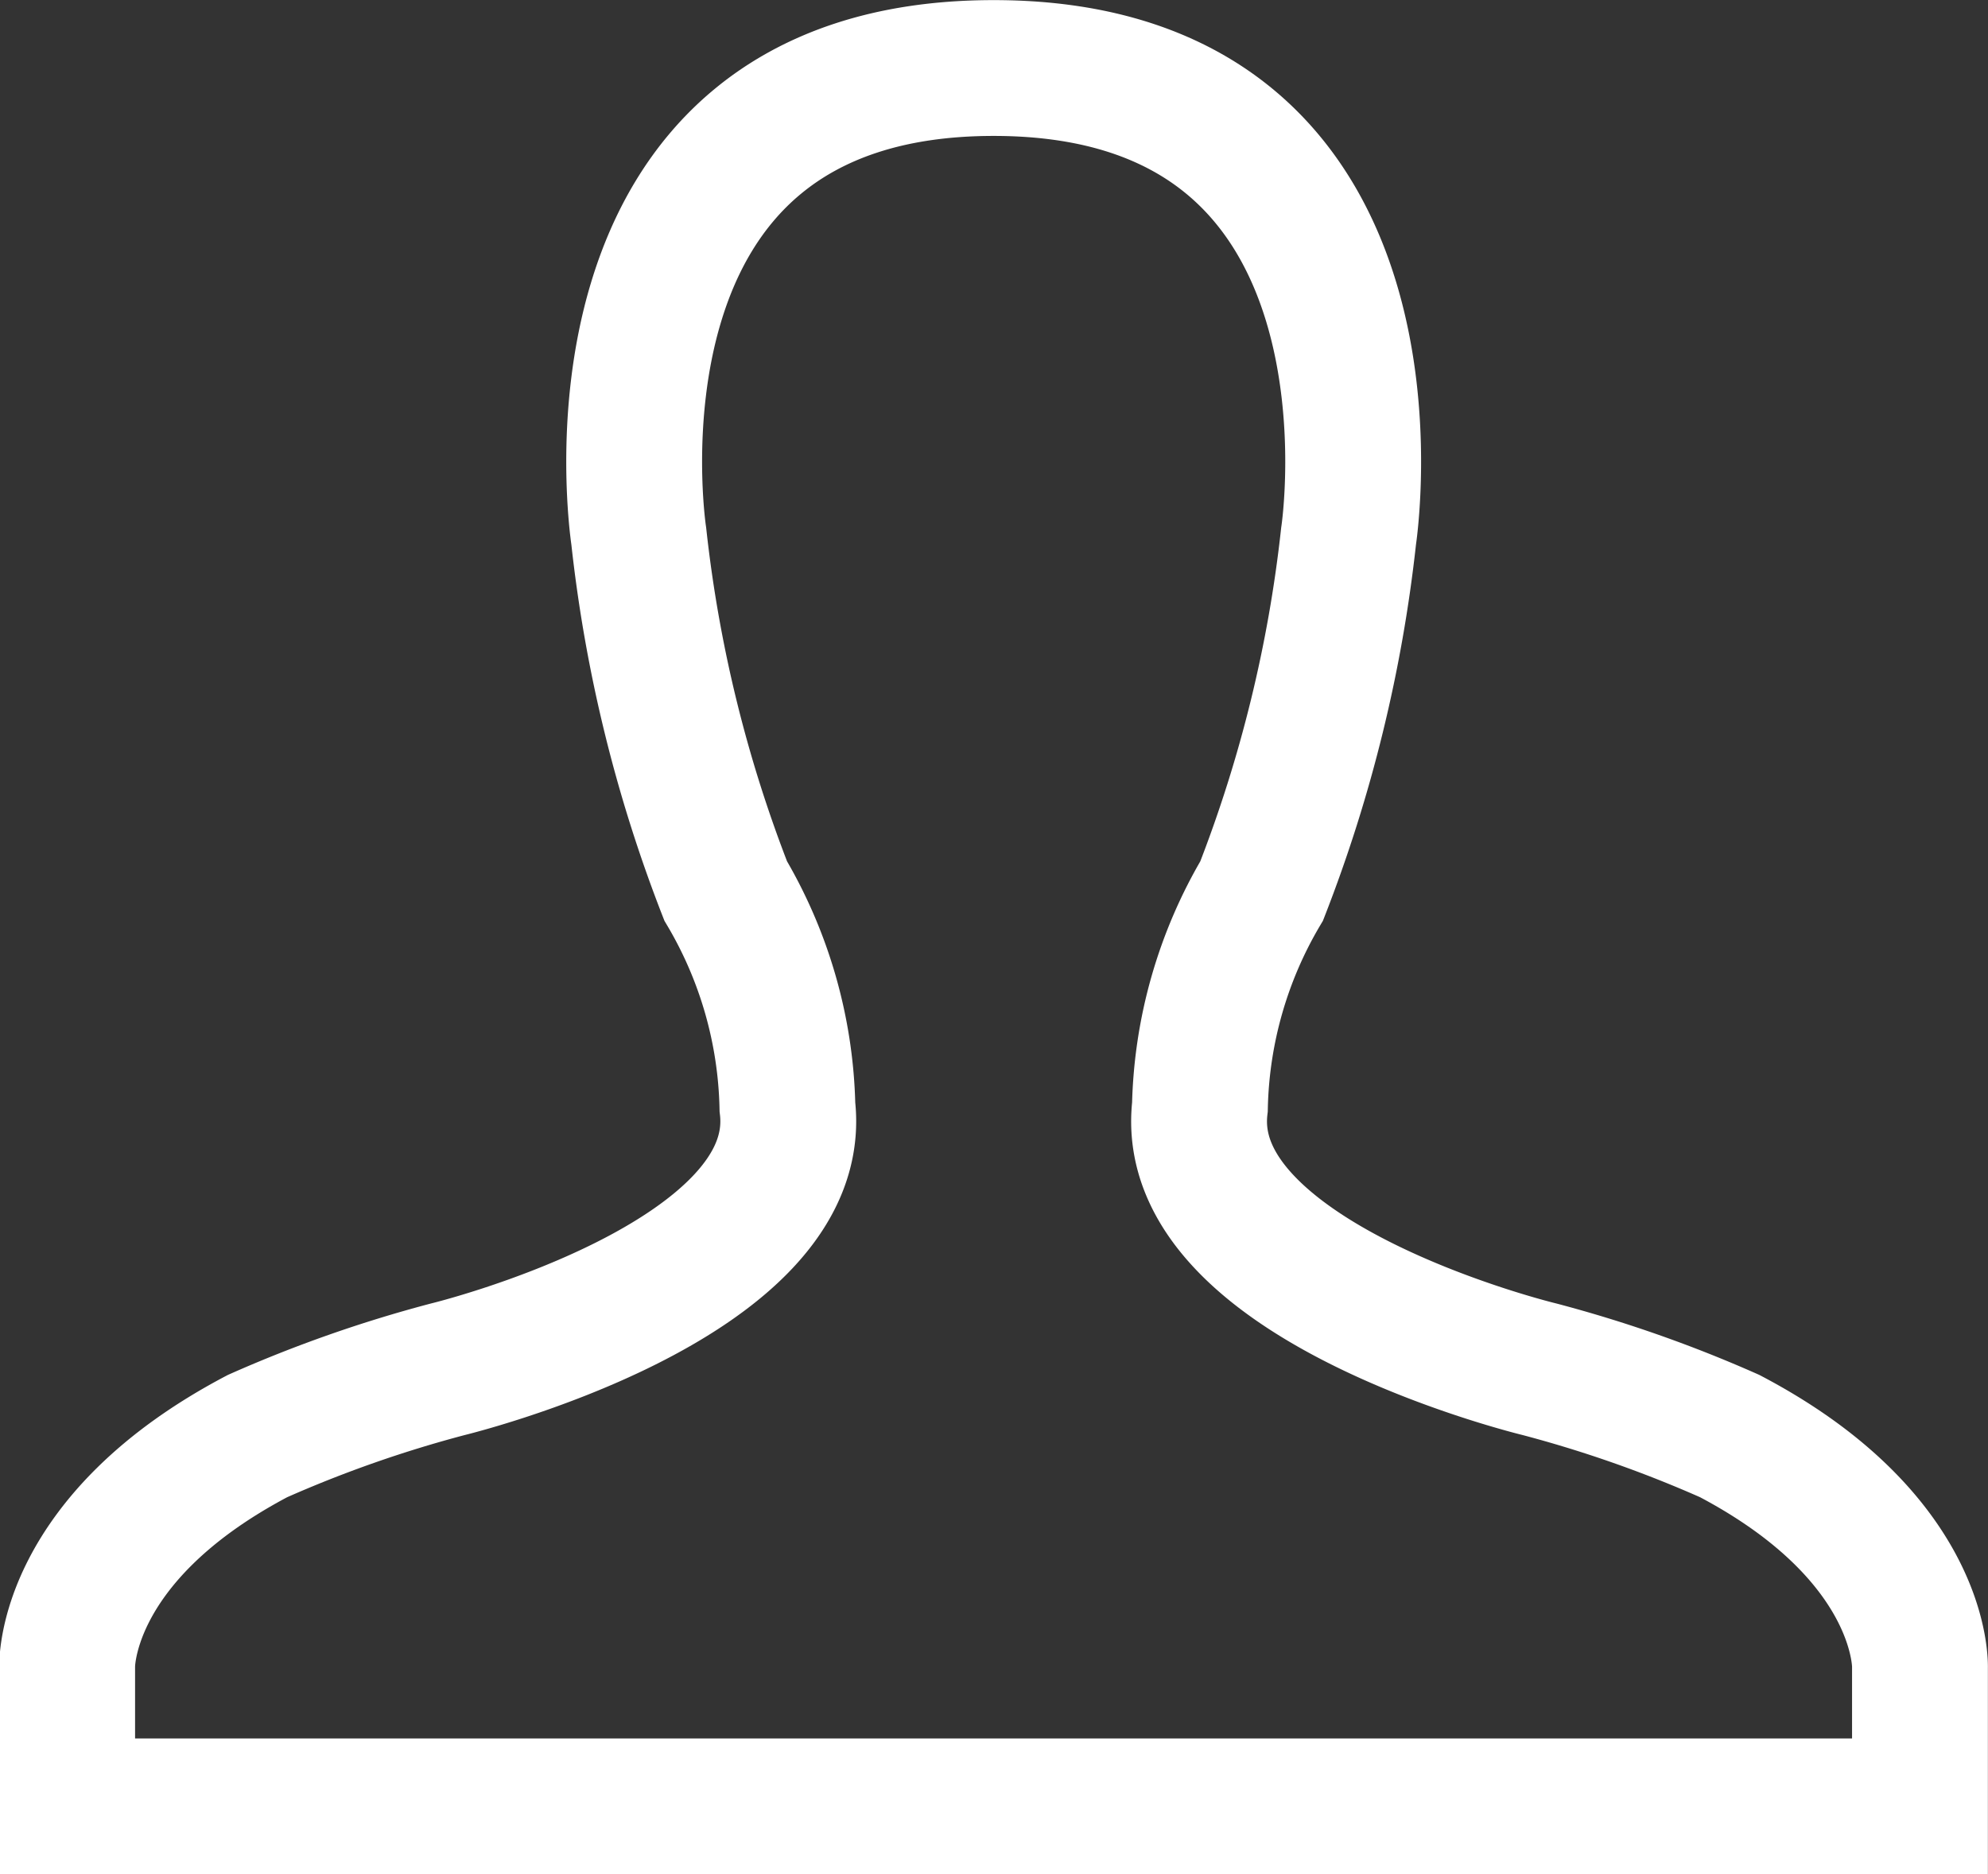 <svg xmlns="http://www.w3.org/2000/svg" width="18.294" height="17.25" viewBox="0 0 18.294 17.25">
  <rect x="0" y="0" width="18.294" height="17.25" fill="#333333" stroke="none"/>
  <path id="Path_122" data-name="Path 122" d="M800.189,471.268a11.627,11.627,0,0,0-1.751-.615s-3.314-.8-3.124-2.414a4.07,4.07,0,0,1,.568-1.988,12.813,12.813,0,0,0,.8-3.266s.663-4.308-3.266-4.308-3.266,4.308-3.266,4.308a12.81,12.81,0,0,0,.8,3.266,4.07,4.07,0,0,1,.568,1.988c.189,1.61-3.124,2.414-3.124,2.414a11.633,11.633,0,0,0-1.752.615c-1.8.947-1.752,2.13-1.752,2.13v1.278H801.94V473.4S801.988,472.214,800.189,471.268Z" transform="translate(-784.272 -458.051)" fill="none" stroke="#fff" stroke-width="1.25"/>
</svg>
